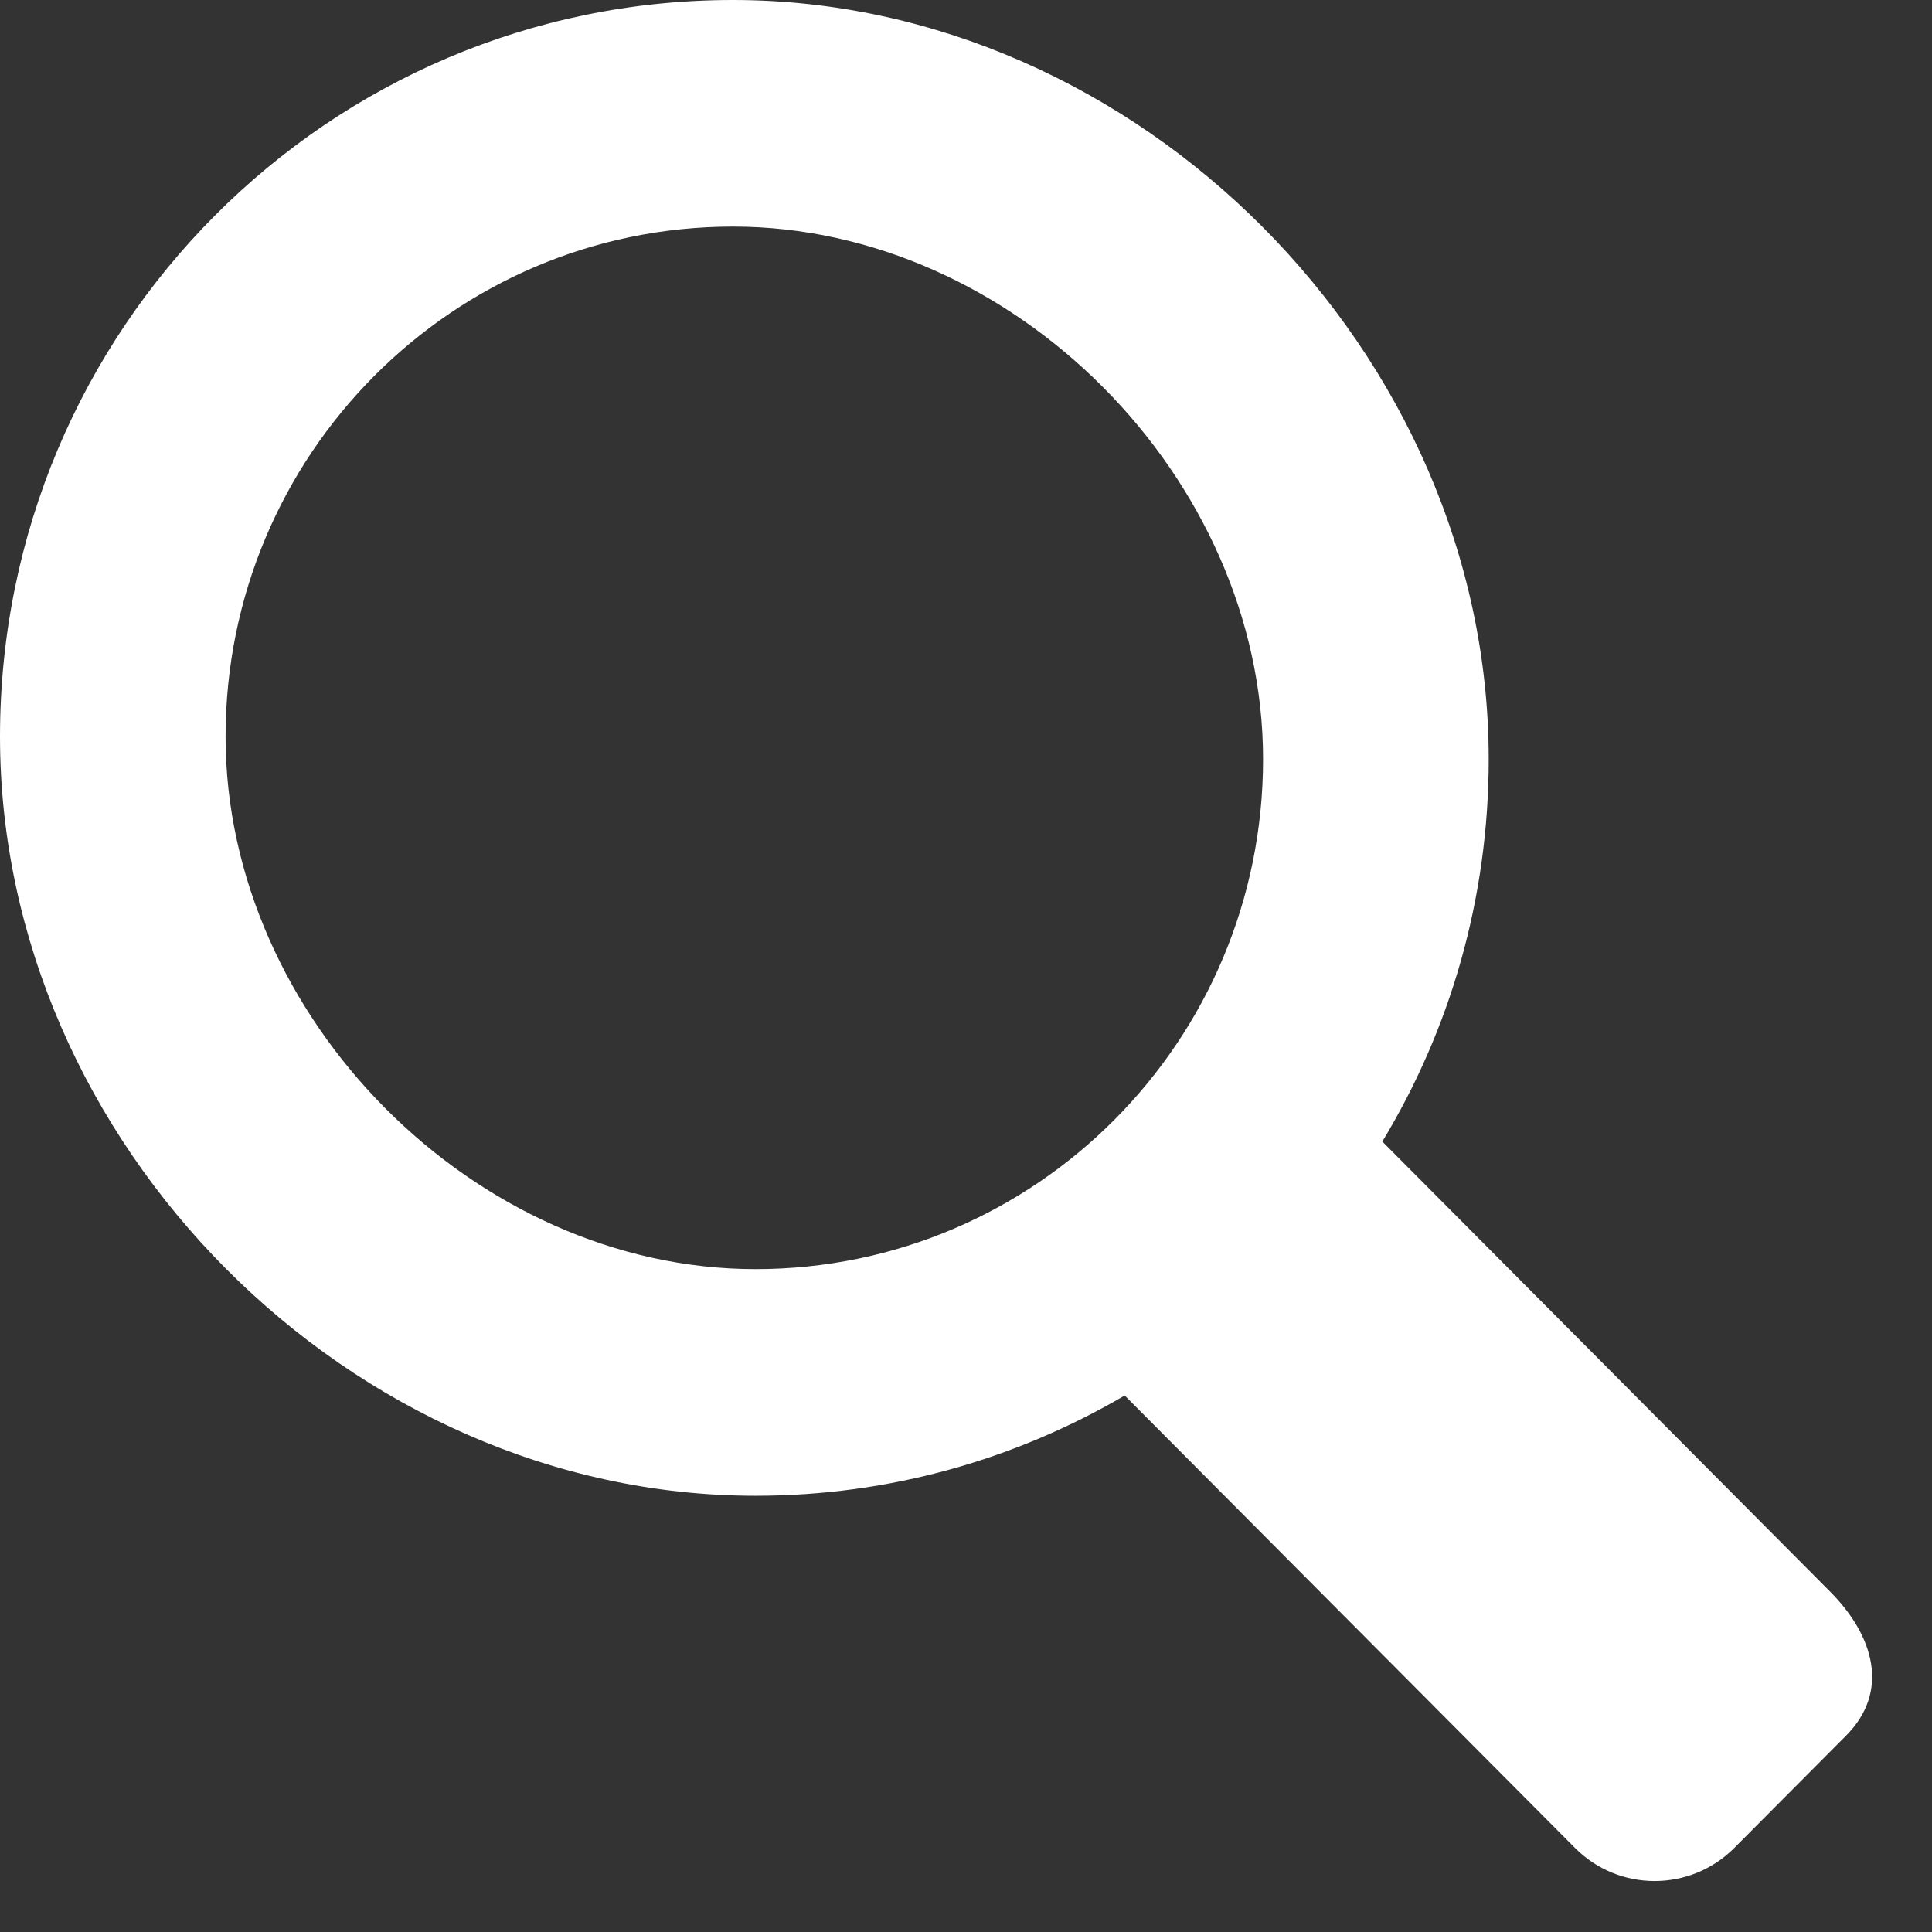 <?xml version="1.0" encoding="UTF-8" standalone="no"?>
<svg width="29px" height="29px" viewBox="0 0 29 29" version="1.1" xmlns="http://www.w3.org/2000/svg" xmlns:xlink="http://www.w3.org/1999/xlink">
    <rect x="0" y="0" width="29" height="29" fill="#333333" stroke="none"/>
    <!-- Generator: Sketch 43.2 (39069) - http://www.bohemiancoding.com/sketch -->
    <title>icon-search</title>
    <desc>Created with Sketch.</desc>
    <defs></defs>
    <g id="Page-1" stroke="none" stroke-width="1" fill="none" fill-rule="evenodd">
        <g id="Disseny-Home-capçalera-blanca" transform="translate(-1387, -769)" fill="#FFFFFF">
            <path d="M1390.386,780.056 C1390.386,775.828 1393.798,772.401 1398.002,772.401 C1402.21,772.401 1405.959,776.169 1405.959,780.396 C1405.959,784.623 1402.548,788.05 1398.34,788.05 C1394.136,788.05 1390.386,784.284 1390.386,780.056 L1390.386,780.056 Z M1414.468,792.888 L1407.749,786.135 C1408.762,784.462 1409.346,782.498 1409.346,780.396 C1409.346,774.29 1404.081,769 1398.002,769 C1391.927,769 1387,773.95 1387,780.056 C1387,786.162 1392.264,791.452 1398.34,791.452 C1400.36,791.452 1402.253,790.902 1403.882,789.947 L1410.64,796.737 C1411.299,797.401 1412.373,797.401 1413.034,796.737 L1414.71,795.053 C1415.371,794.389 1415.13,793.552 1414.468,792.888 L1414.468,792.888 Z" id="icon-search"></path>
        </g>
    </g>
</svg>